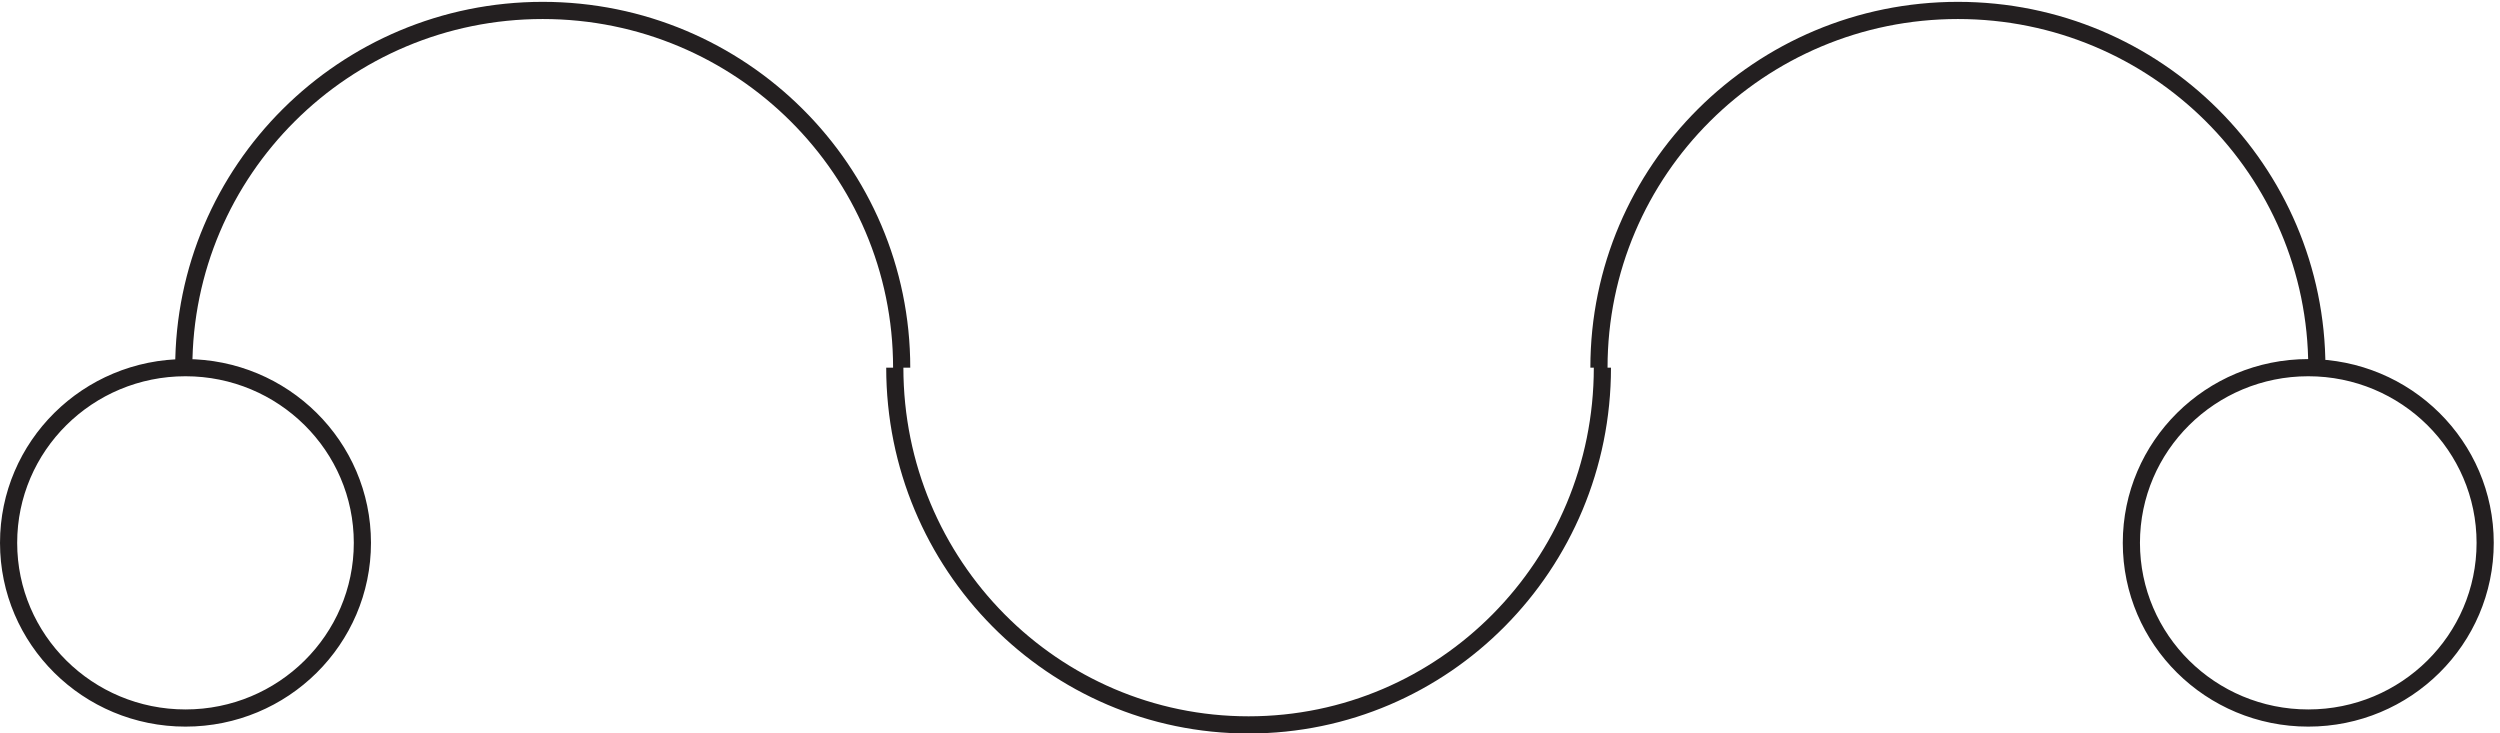<svg xmlns="http://www.w3.org/2000/svg" xml:space="preserve" width="145.2" height="42.6"><path d="M157.832 83.168c0-42.254-34.582-76.5-77.25-76.5-42.664 0-77.25 34.246-77.25 76.5 0 42.246 34.586 76.5 77.25 76.5 42.668 0 77.25-34.254 77.25-76.5zm926.998 0c0-42.254-34.58-76.5-77.25-76.5-42.662 0-77.248 34.246-77.248 76.5 0 42.246 34.586 76.5 77.248 76.5 42.67 0 77.25-34.254 77.25-76.5zm-694.498 76.5c0-86.16 69.172-156 154.5-156s154.5 69.84 154.5 156m-306 0c0 86.156-70.176 156-156.75 156-86.57 0-156.75-69.844-156.75-156m931.498 0c0 86.156-70.178 156-156.748 156s-156.75-69.844-156.75-156" style="fill:none;stroke:#231f20;stroke-width:7.5;stroke-linecap:butt;stroke-linejoin:miter;stroke-miterlimit:10;stroke-dasharray:none;stroke-opacity:1" transform="matrix(.133 0 0 -.133 .056 42.59)"/></svg>
